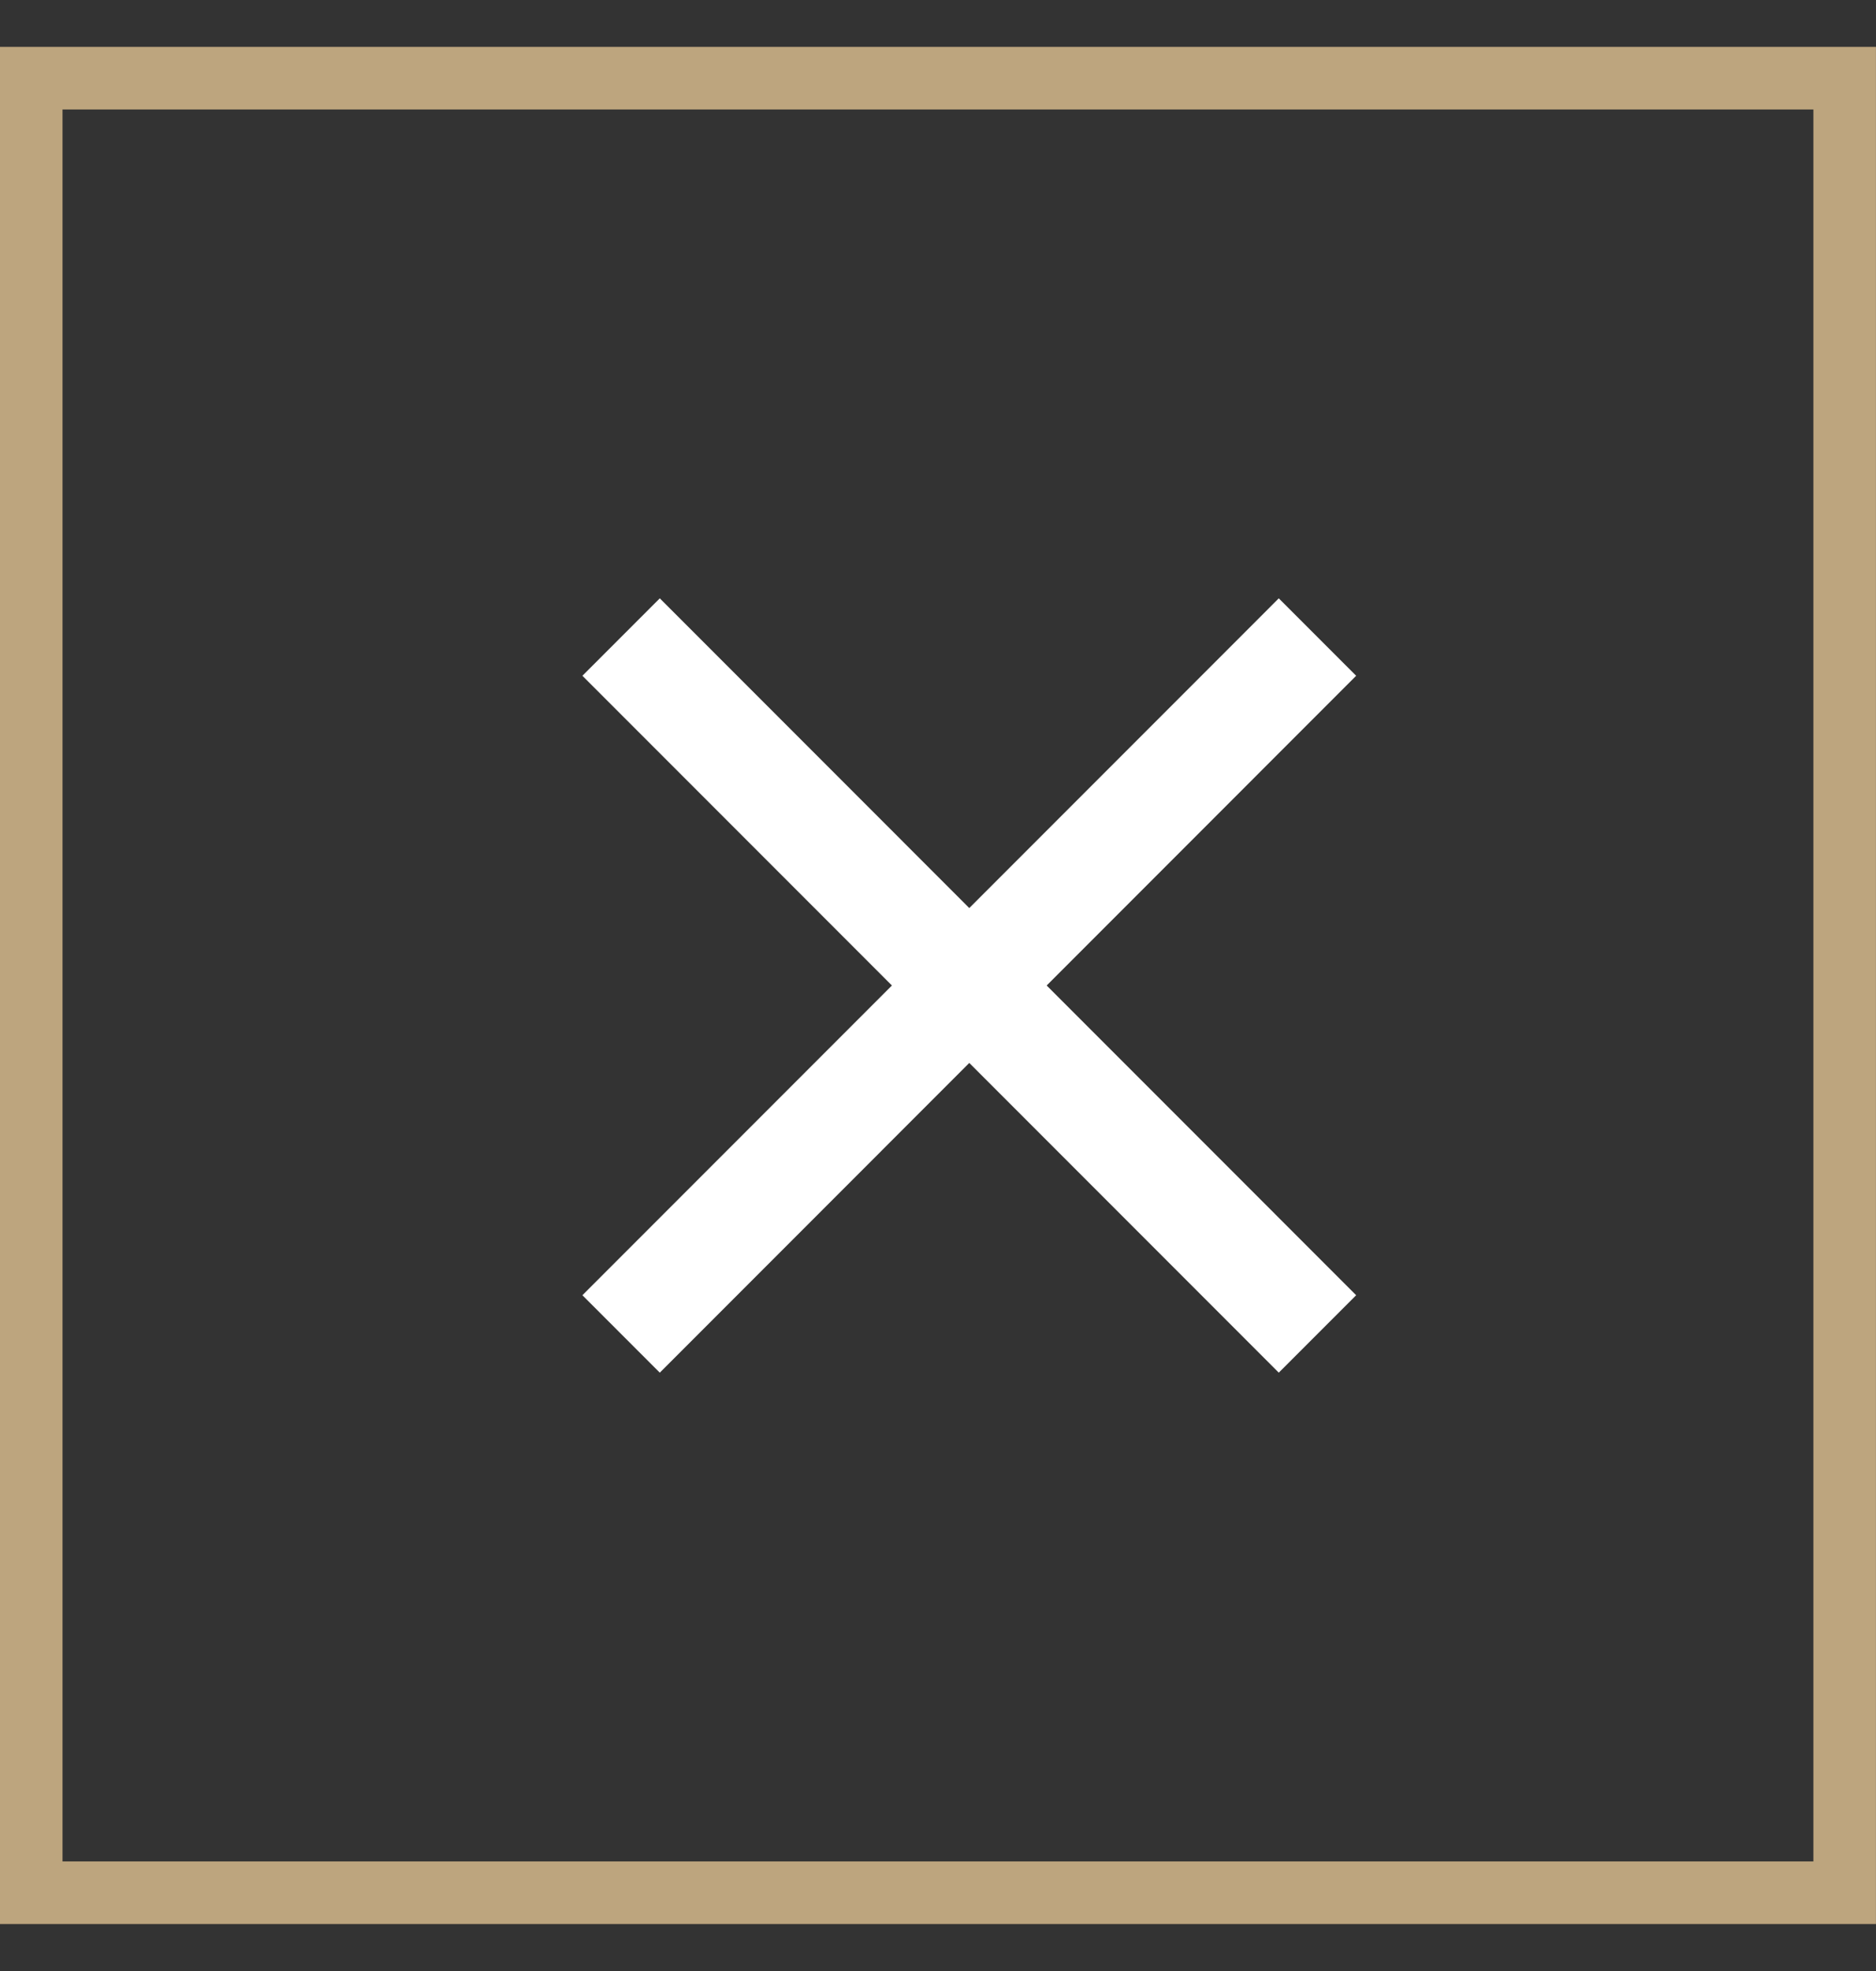 <?xml version="1.0" encoding="UTF-8"?> <svg xmlns="http://www.w3.org/2000/svg" width="20" height="21" viewBox="0 0 20 21" fill="none"><rect x="0" y="0" width="20" height="21" fill="#333333" stroke="none"/><rect x="0.333" y="0.833" width="19.333" height="19.333" stroke="#BDA57E" stroke-width="0.667"></rect><path d="M7.034 6.375L14.458 13.8L13.633 14.625L6.209 7.2L7.034 6.375Z" fill="white"></path><path d="M6.209 13.8L13.633 6.375L14.458 7.2L7.034 14.625L6.209 13.8Z" fill="white"></path></svg> 